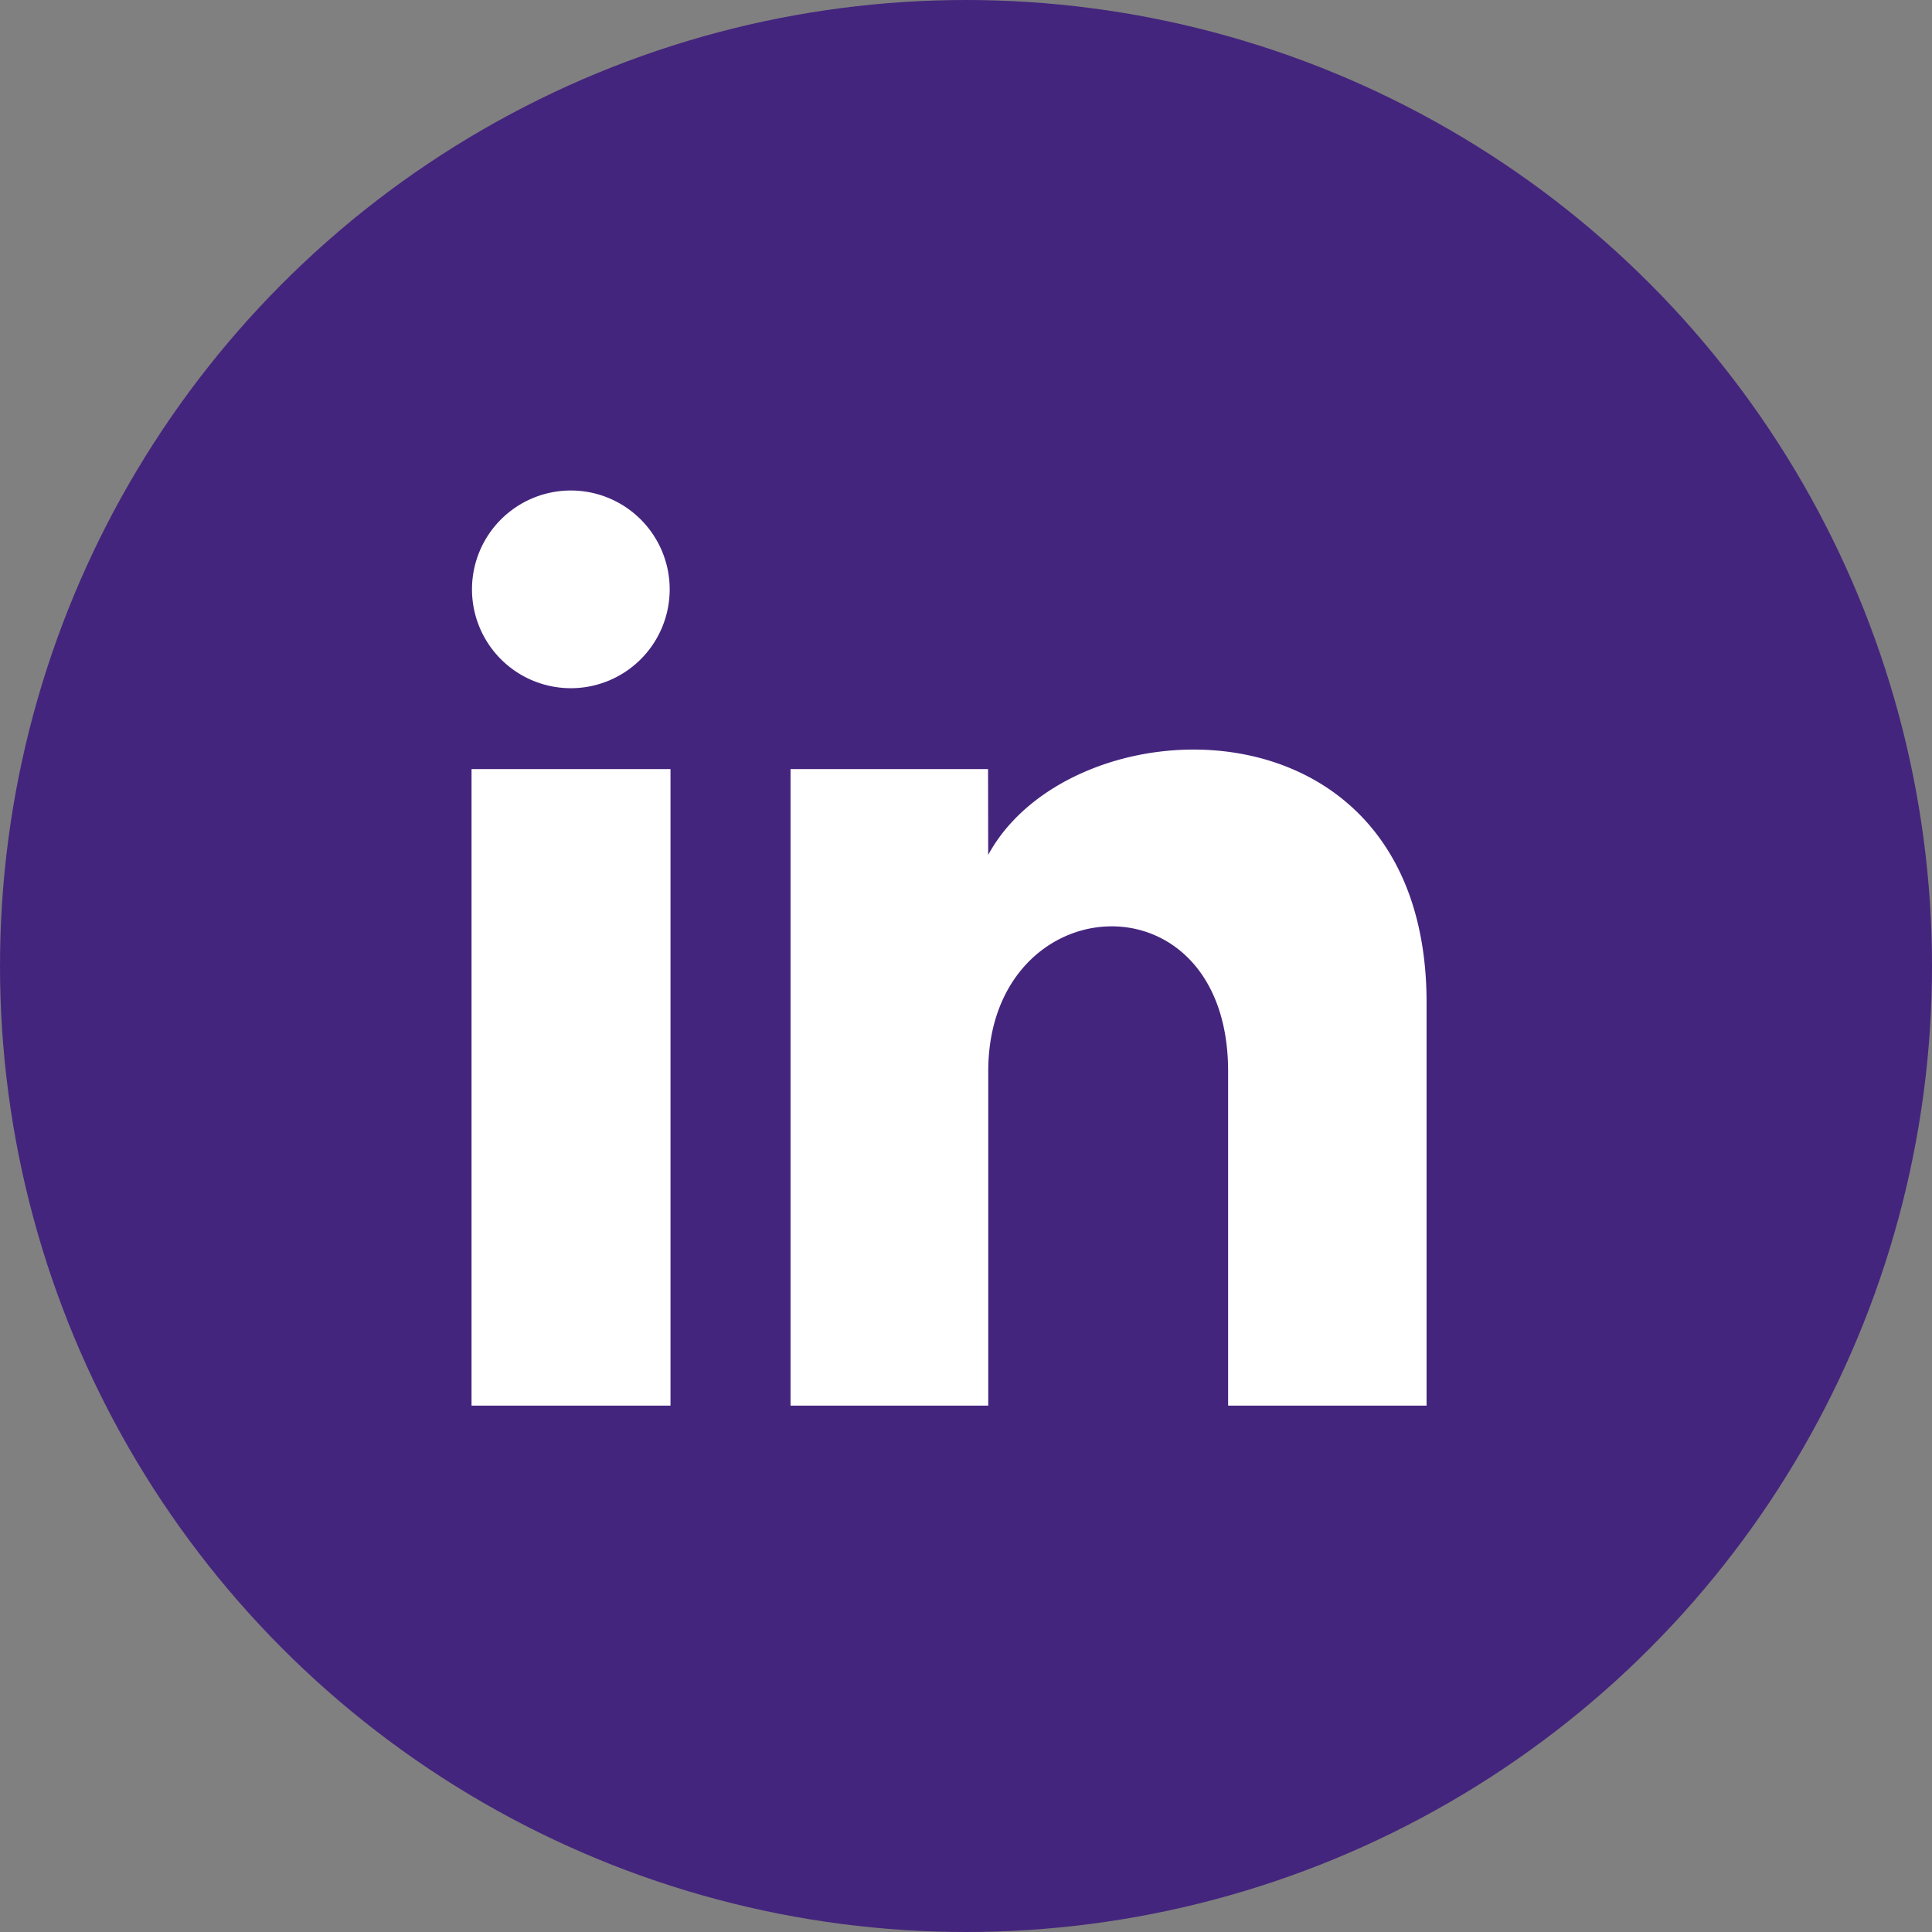 <svg xmlns="http://www.w3.org/2000/svg" width="43" height="43" viewBox="0 0 43 43">
  <rect x="0" y="0" width="43" height="43" fill="#808080" stroke="none"/>
  <g id="Group_13311" data-name="Group 13311" transform="translate(-280 -4632)">
    <circle id="Ellipse_57" data-name="Ellipse 57" cx="21.5" cy="21.5" r="21.5" transform="translate(280 4632)" fill="#44257d"/>
    <path id="Path_7498" data-name="Path 7498" d="M4.41,3.214A2.2,2.2,0,1,1,2.214,1,2.2,2.2,0,0,1,4.41,3.214ZM4.428,7.2H0V21.367H4.428Zm7.068,0H7.1V21.367h4.4V13.93c0-4.135,5.339-4.474,5.339,0v7.437h4.417V12.4c0-6.978-7.9-6.724-9.757-3.289Z" transform="translate(290.495 4641.917)" fill="#fff"/>
  </g>
</svg>
